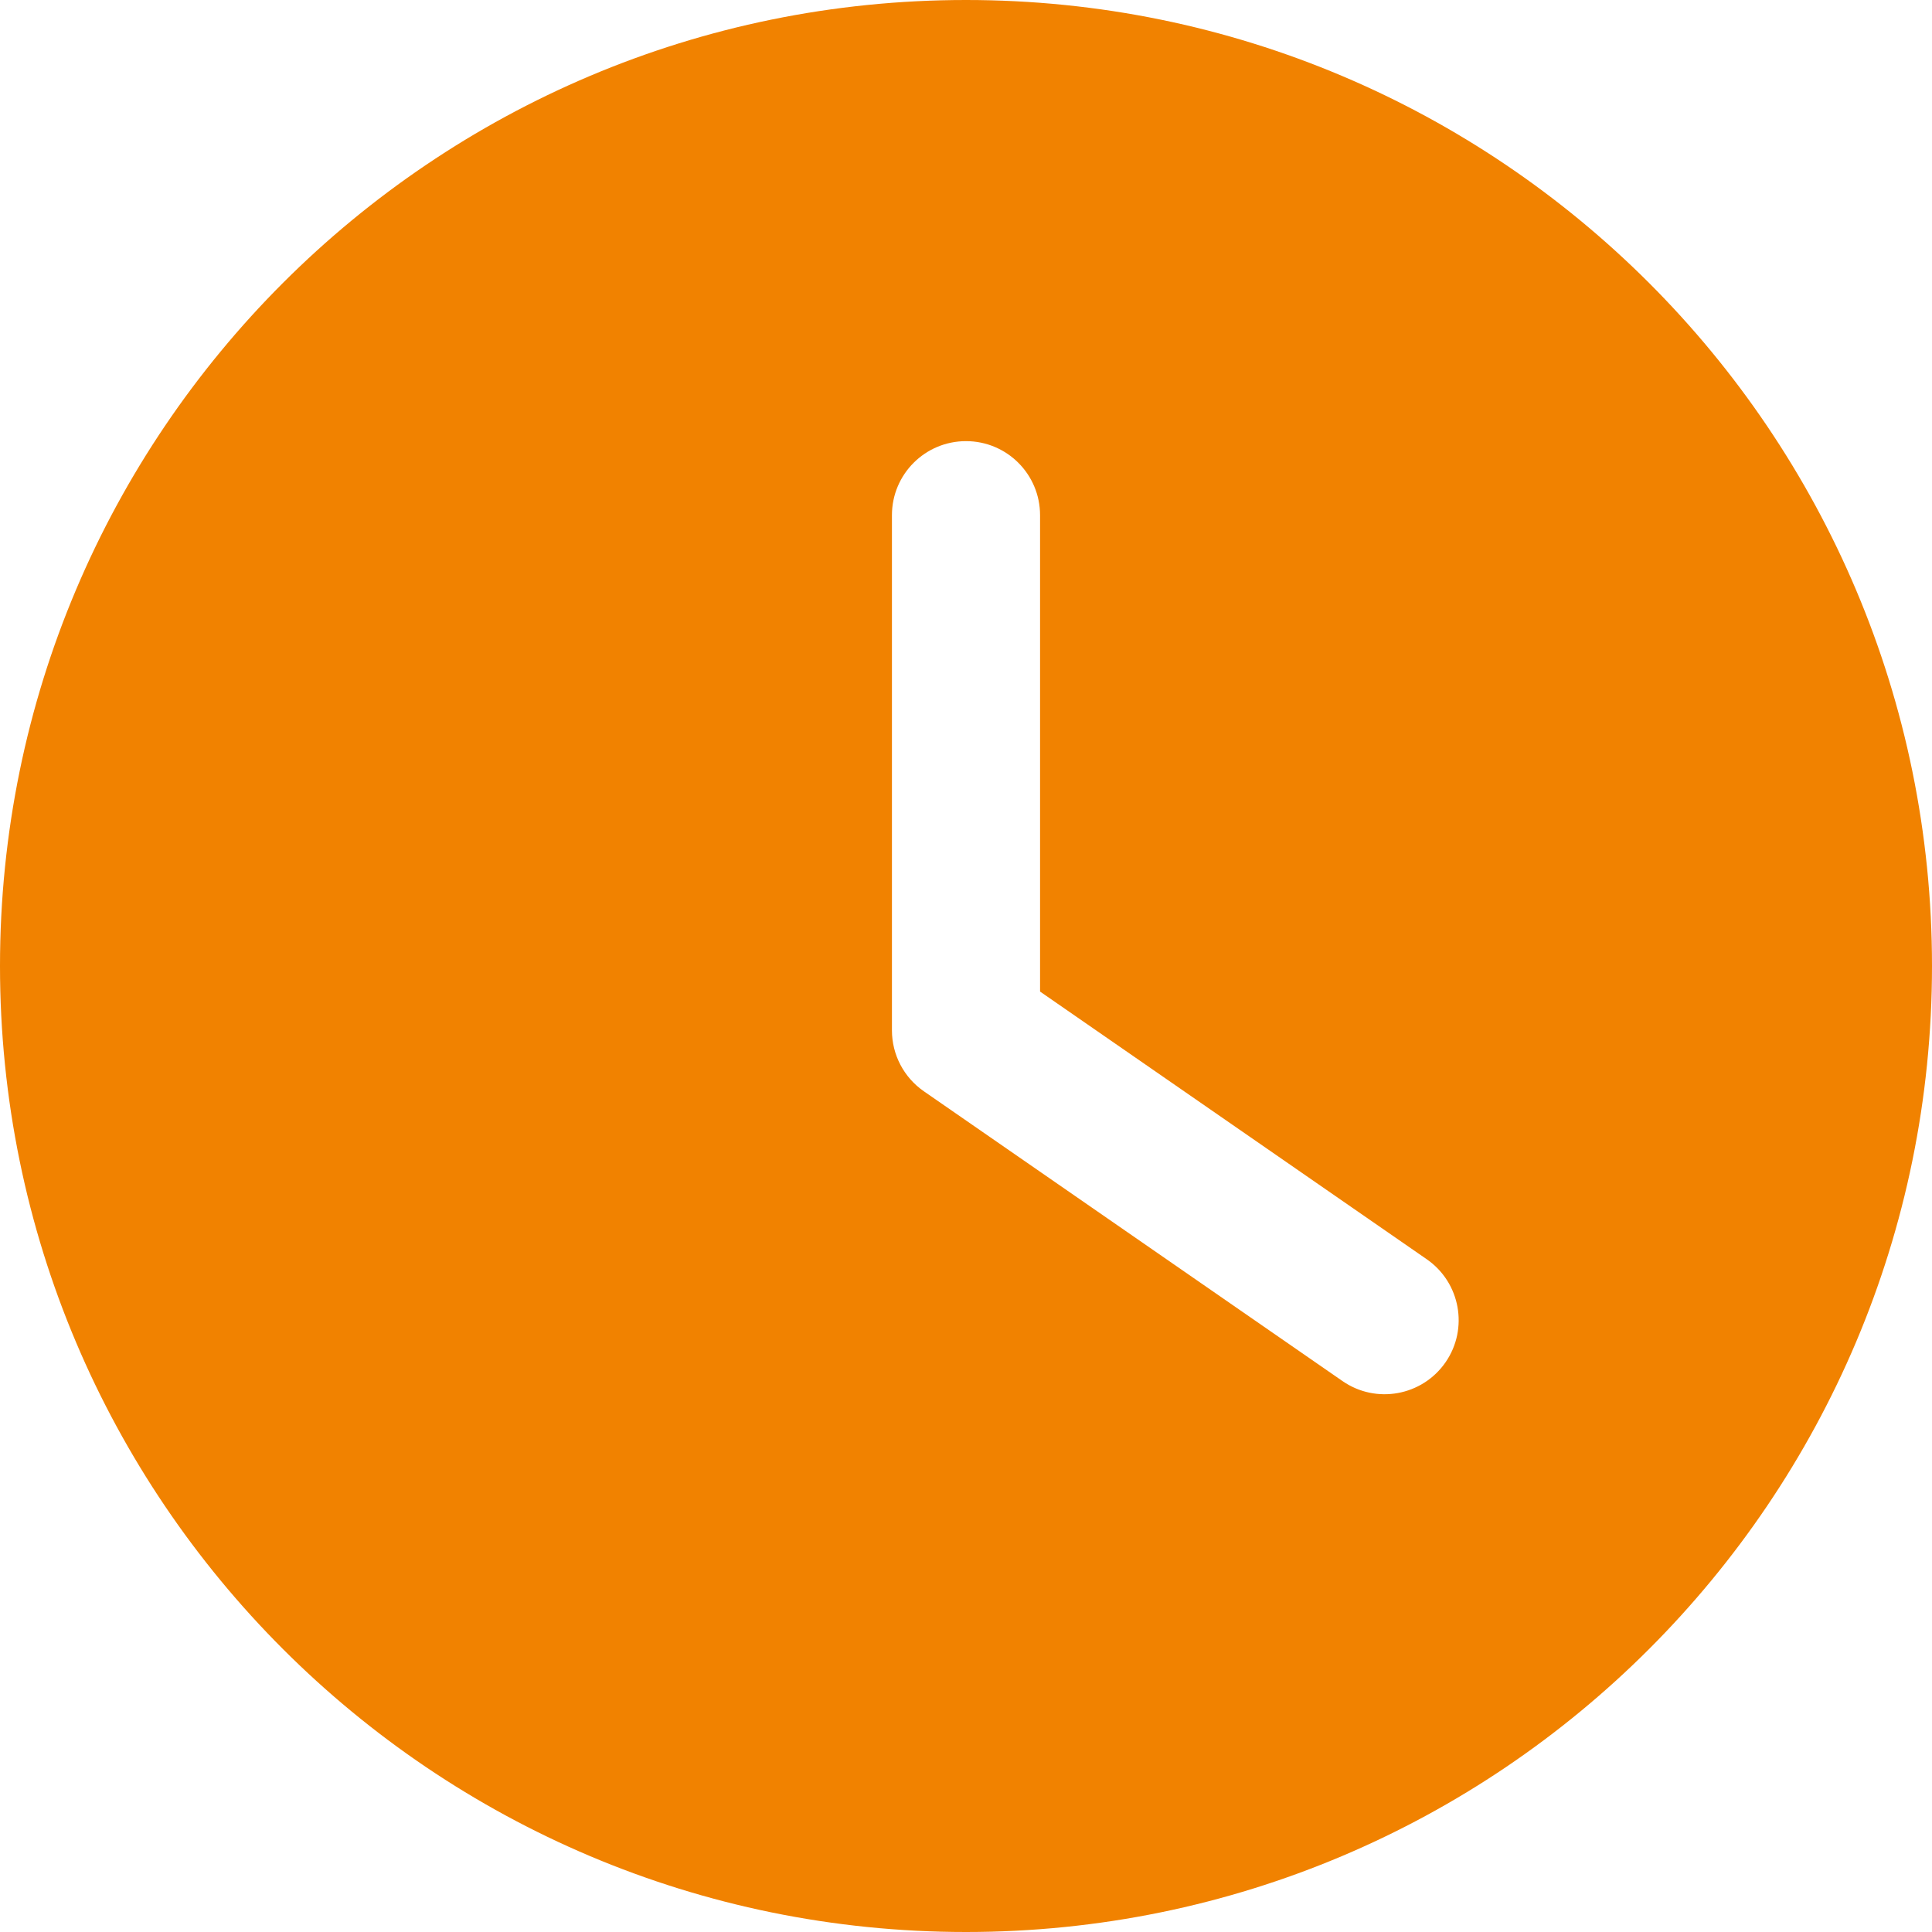 <svg width="30" height="30" viewBox="0 0 30 30" fill="none" xmlns="http://www.w3.org/2000/svg">
<path fill-rule="evenodd" clip-rule="evenodd" d="M30 15C30 23.284 23.284 30 15 30C6.716 30 0 23.284 0 15C0 6.716 6.716 0 15 0C23.284 0 30 6.716 30 15ZM16.15 8C16.15 7.364 15.635 6.85 15 6.85C14.365 6.85 13.85 7.364 13.85 8V16C13.85 16.377 14.035 16.73 14.345 16.945L20.846 21.445C21.368 21.807 22.084 21.676 22.446 21.154C22.807 20.632 22.677 19.916 22.155 19.554L16.15 15.397V8Z" fill="#F18200"/>
</svg>
